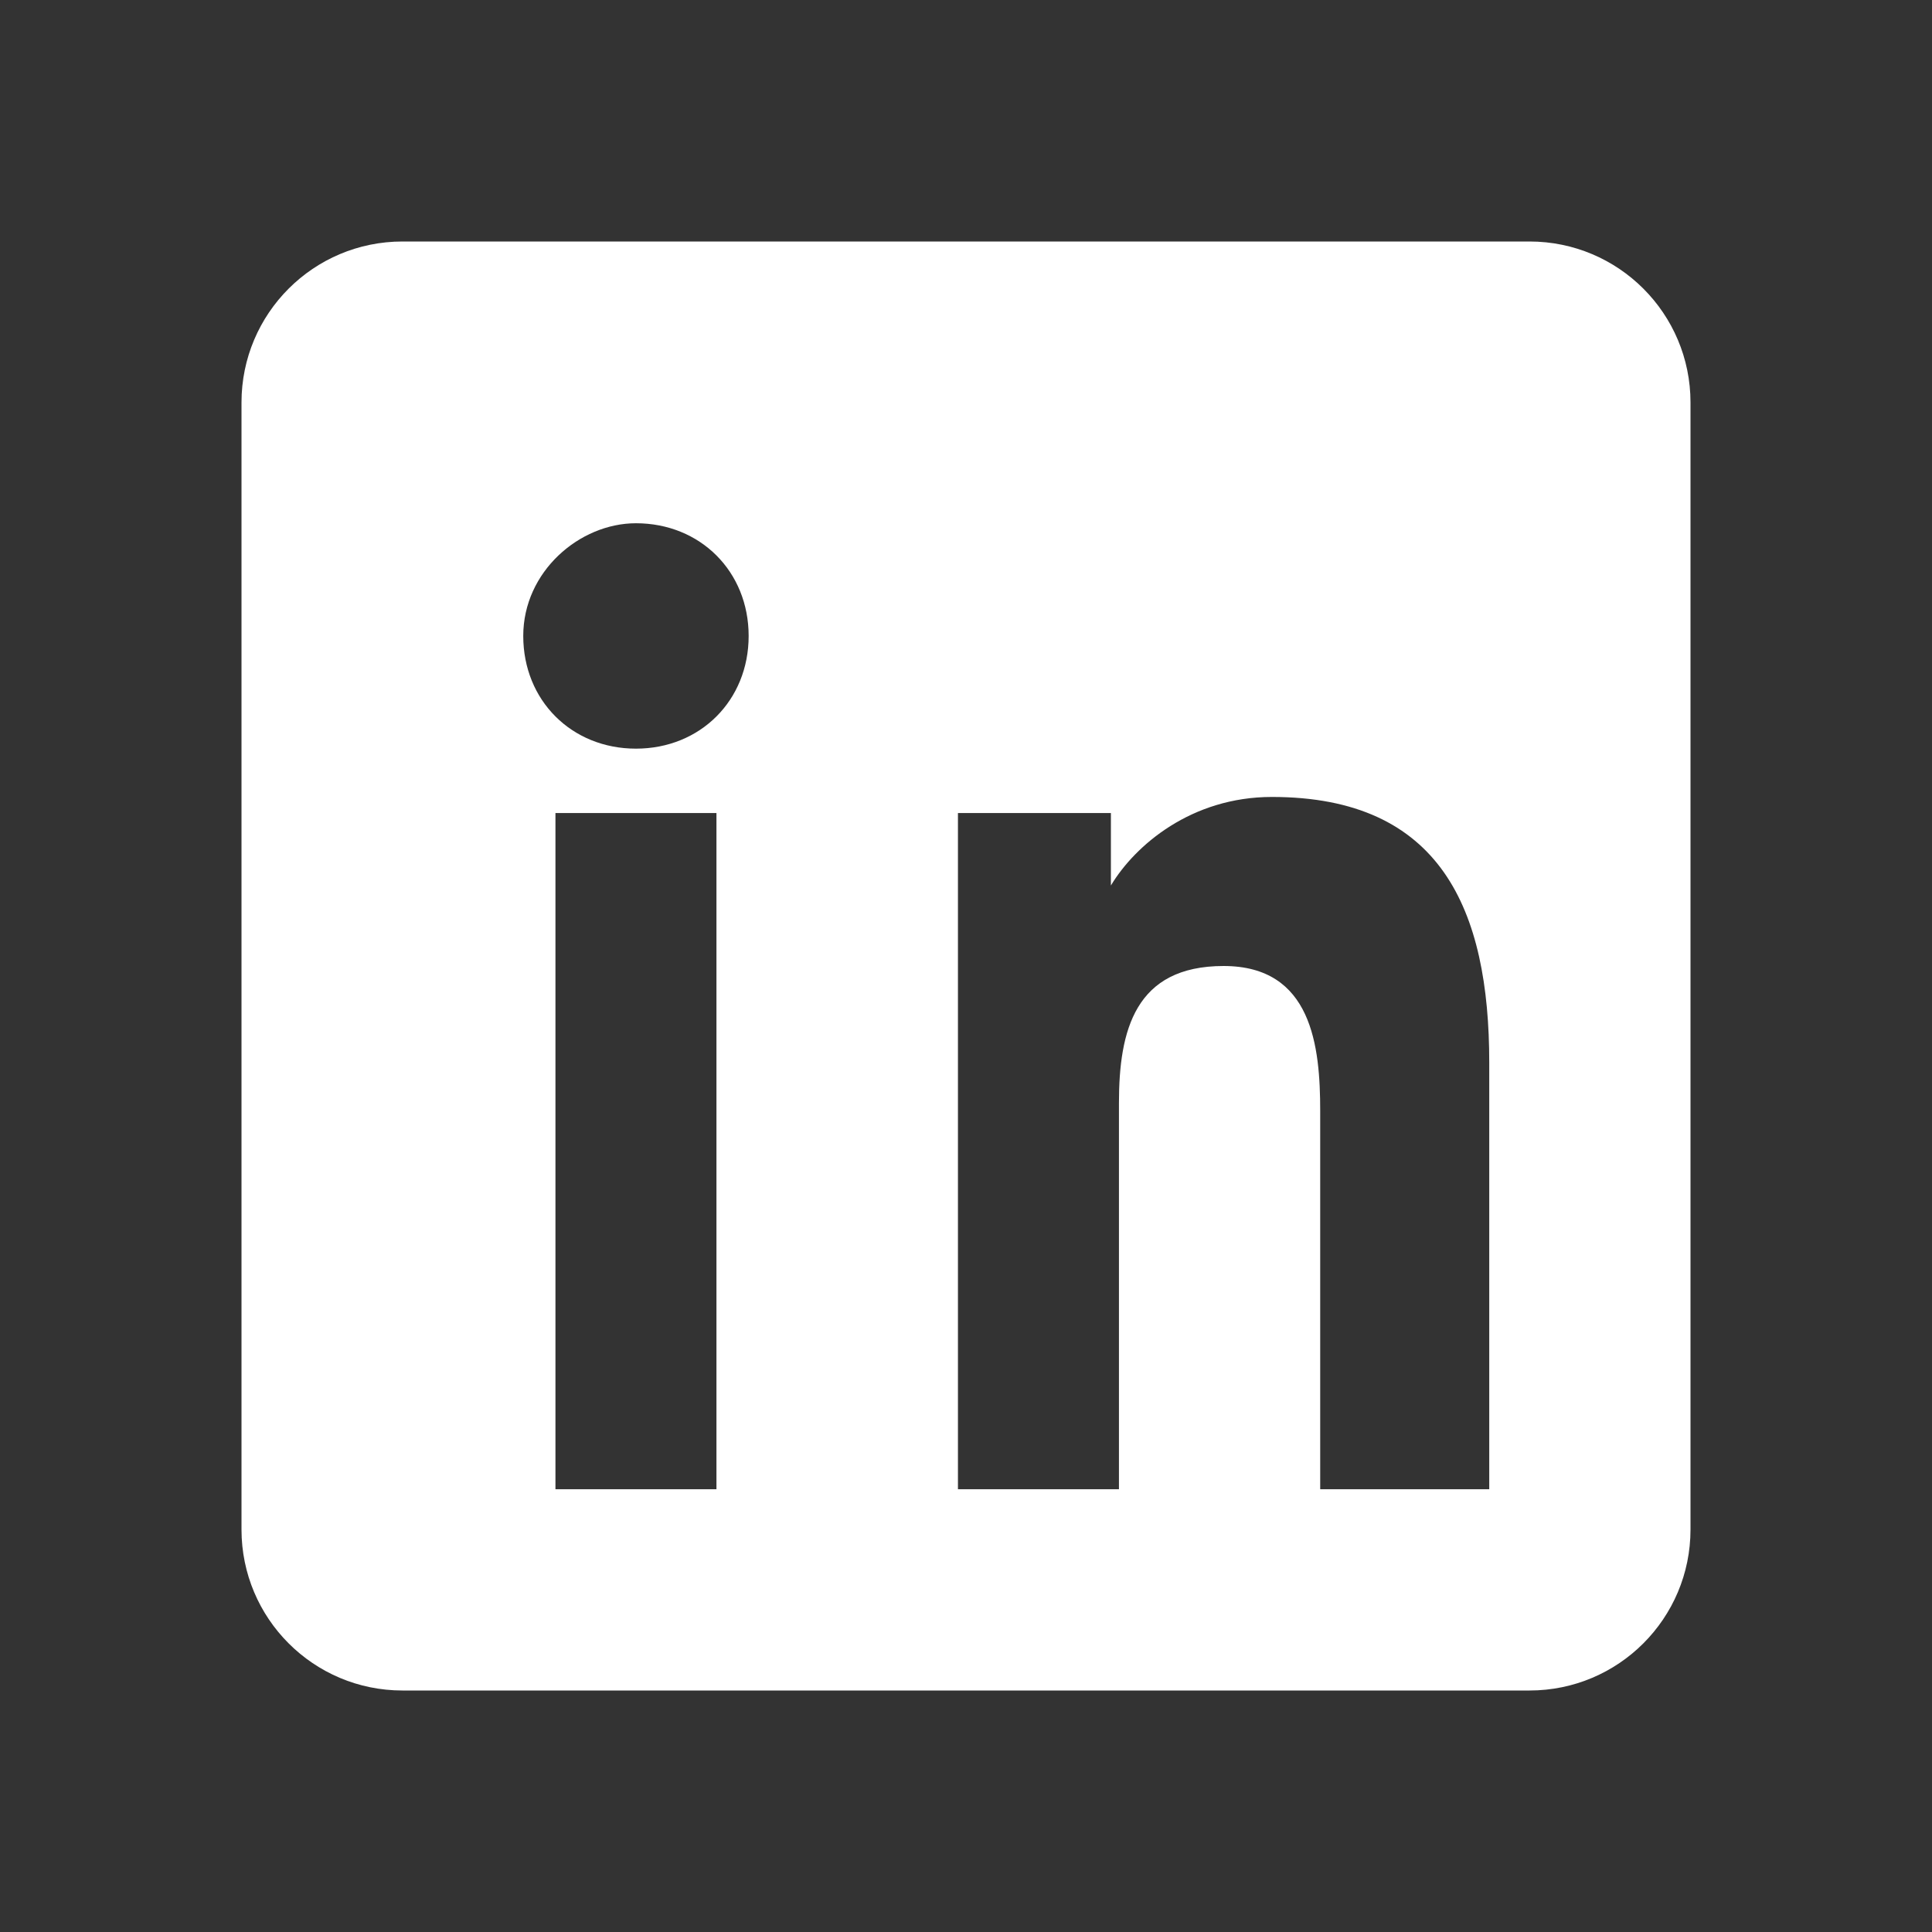 <?xml version="1.0" encoding="UTF-8"?>
<svg width="24px" height="24px" viewBox="0 0 24 24" version="1.1" xmlns="http://www.w3.org/2000/svg">
    <rect x="0" y="0" width="24" height="24" fill="#333333" stroke="none"/>
    <path d="M19,3 C20.105,3 21,3.895 21,5 L21,19 C21,20.105 20.105,21 19,21 L5,21 C3.895,21 3,20.105 3,19 L3,5 C3,3.895 3.895,3 5,3 L19,3 Z M18.5,18.5 L18.5,13.2 C18.5,11.3 17.9,9.9 15.8,9.9 C14.8,9.9 14.1,10.5 13.8,11 L13.8,10.1 L11.9,10.1 L11.9,18.5 L13.9,18.5 L13.9,13.7 C13.9,12.8 14.1,12 15.2,12 C16.3,12 16.4,13 16.4,13.8 L16.4,18.5 L18.5,18.5 Z M6.9,18.5 L8.9,18.5 L8.9,10.1 L6.9,10.1 L6.9,18.5 Z M7.9,6.5 C7.2,6.5 6.5,7.1 6.5,7.9 C6.5,8.7 7.1,9.3 7.9,9.3 C8.7,9.3 9.3,8.7 9.3,7.9 C9.3,7.1 8.7,6.5 7.9,6.5 Z" fill="#FFFFFF"></path>
</svg> 